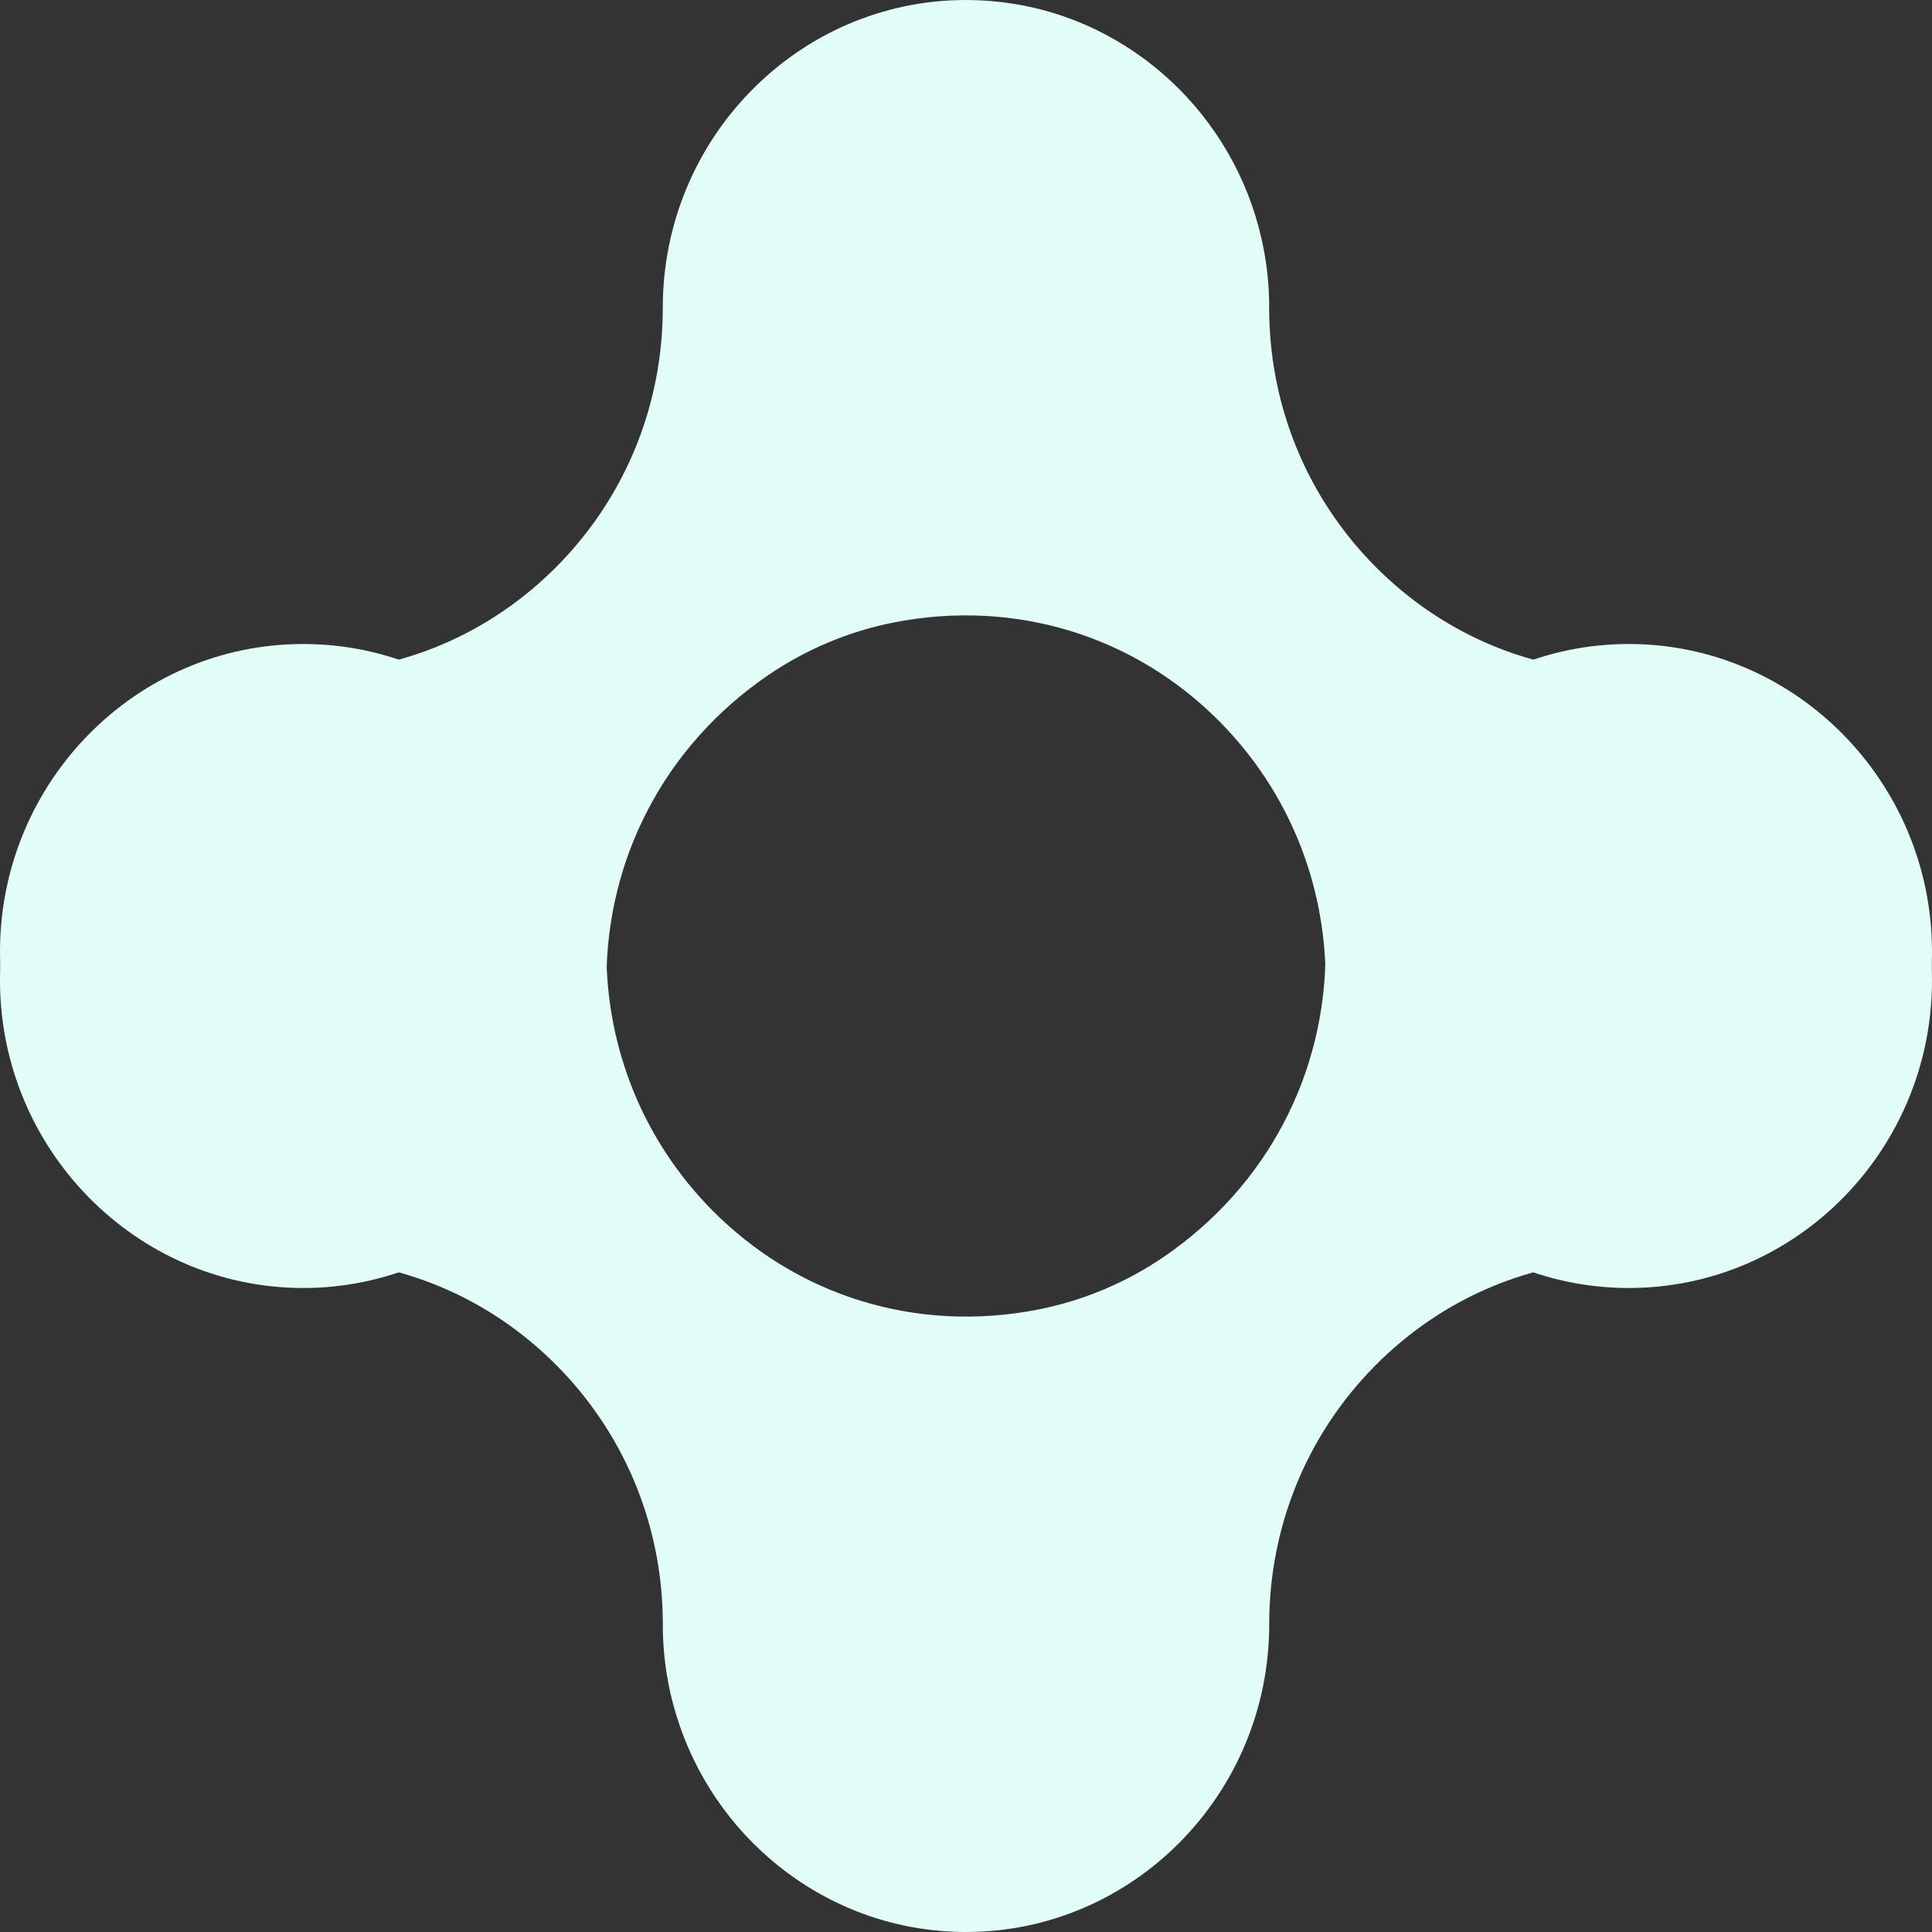 <svg width="36" height="36" viewBox="0 0 36 36" fill="none" xmlns="http://www.w3.org/2000/svg">
<rect x="0" y="0" width="36" height="36" fill="#333333" stroke="none"/>
<path d="M5.65 23.467C7.44 23.467 9.123 24.174 10.388 25.459C10.626 25.7 10.843 25.955 11.039 26.224C11.858 27.343 12.315 28.683 12.349 30.097C12.35 30.154 12.351 30.21 12.351 30.267C12.351 30.317 12.351 30.366 12.352 30.415C12.414 32.87 14.004 34.946 16.19 35.699C16.234 35.714 16.278 35.728 16.322 35.742C16.411 35.77 16.5 35.796 16.59 35.819C16.635 35.831 16.68 35.842 16.726 35.853C16.862 35.885 17.001 35.912 17.141 35.934C17.421 35.977 17.708 36 18 36C21.116 36 23.65 33.428 23.65 30.267C23.65 30.21 23.651 30.153 23.652 30.097C23.686 28.683 24.143 27.343 24.961 26.224C25.157 25.955 25.375 25.7 25.612 25.459C26.878 24.174 28.561 23.467 30.35 23.467C33.47 23.467 36.007 20.888 36 17.72C35.993 14.577 33.463 12.008 30.366 12C27.243 11.992 24.7 14.567 24.7 17.733C24.7 20 23.616 22.097 21.694 23.414C20.985 23.899 20.185 24.236 19.346 24.401C17.07 24.848 14.841 24.144 13.262 22.542C11.996 21.257 11.299 19.55 11.299 17.733C11.299 14.572 8.765 12 5.65 12C2.534 12 0 14.572 0 17.733C0 20.895 2.535 23.467 5.65 23.467L5.65 23.467Z" fill="#E1FDF8"/>
<path d="M30.35 12.533C28.56 12.533 26.877 11.825 25.612 10.541C25.374 10.3 25.157 10.045 24.961 9.776C24.142 8.657 23.685 7.317 23.651 5.903C23.65 5.846 23.649 5.79 23.649 5.733C23.649 5.683 23.649 5.634 23.648 5.585C23.586 3.13 21.996 1.054 19.81 0.301C19.766 0.286 19.722 0.272 19.678 0.258C19.589 0.23 19.5 0.204 19.41 0.18C19.365 0.169 19.32 0.158 19.274 0.147C19.138 0.115 18.999 0.088 18.859 0.066C18.579 0.023 18.292 3.59238e-07 18 3.33716e-07C14.884 6.13682e-08 12.35 2.572 12.35 5.733C12.35 5.79 12.349 5.847 12.348 5.903C12.314 7.317 11.857 8.658 11.039 9.776C10.842 10.045 10.625 10.3 10.388 10.541C9.122 11.826 7.44 12.533 5.65 12.533C2.53 12.533 -0.007 15.112 1.95735e-05 18.28C0.007 21.423 2.537 23.991 5.634 24C8.757 24.008 11.3 21.433 11.3 18.267C11.3 16 12.384 13.903 14.306 12.586C15.015 12.101 15.815 11.764 16.654 11.599C18.93 11.152 21.159 11.856 22.738 13.458C24.003 14.743 24.701 16.45 24.701 18.267C24.701 21.428 27.235 24 30.35 24C33.466 24 36 21.428 36 18.267C36 15.105 33.465 12.533 30.35 12.533L30.35 12.533Z" fill="#E1FDF8"/>
</svg>
